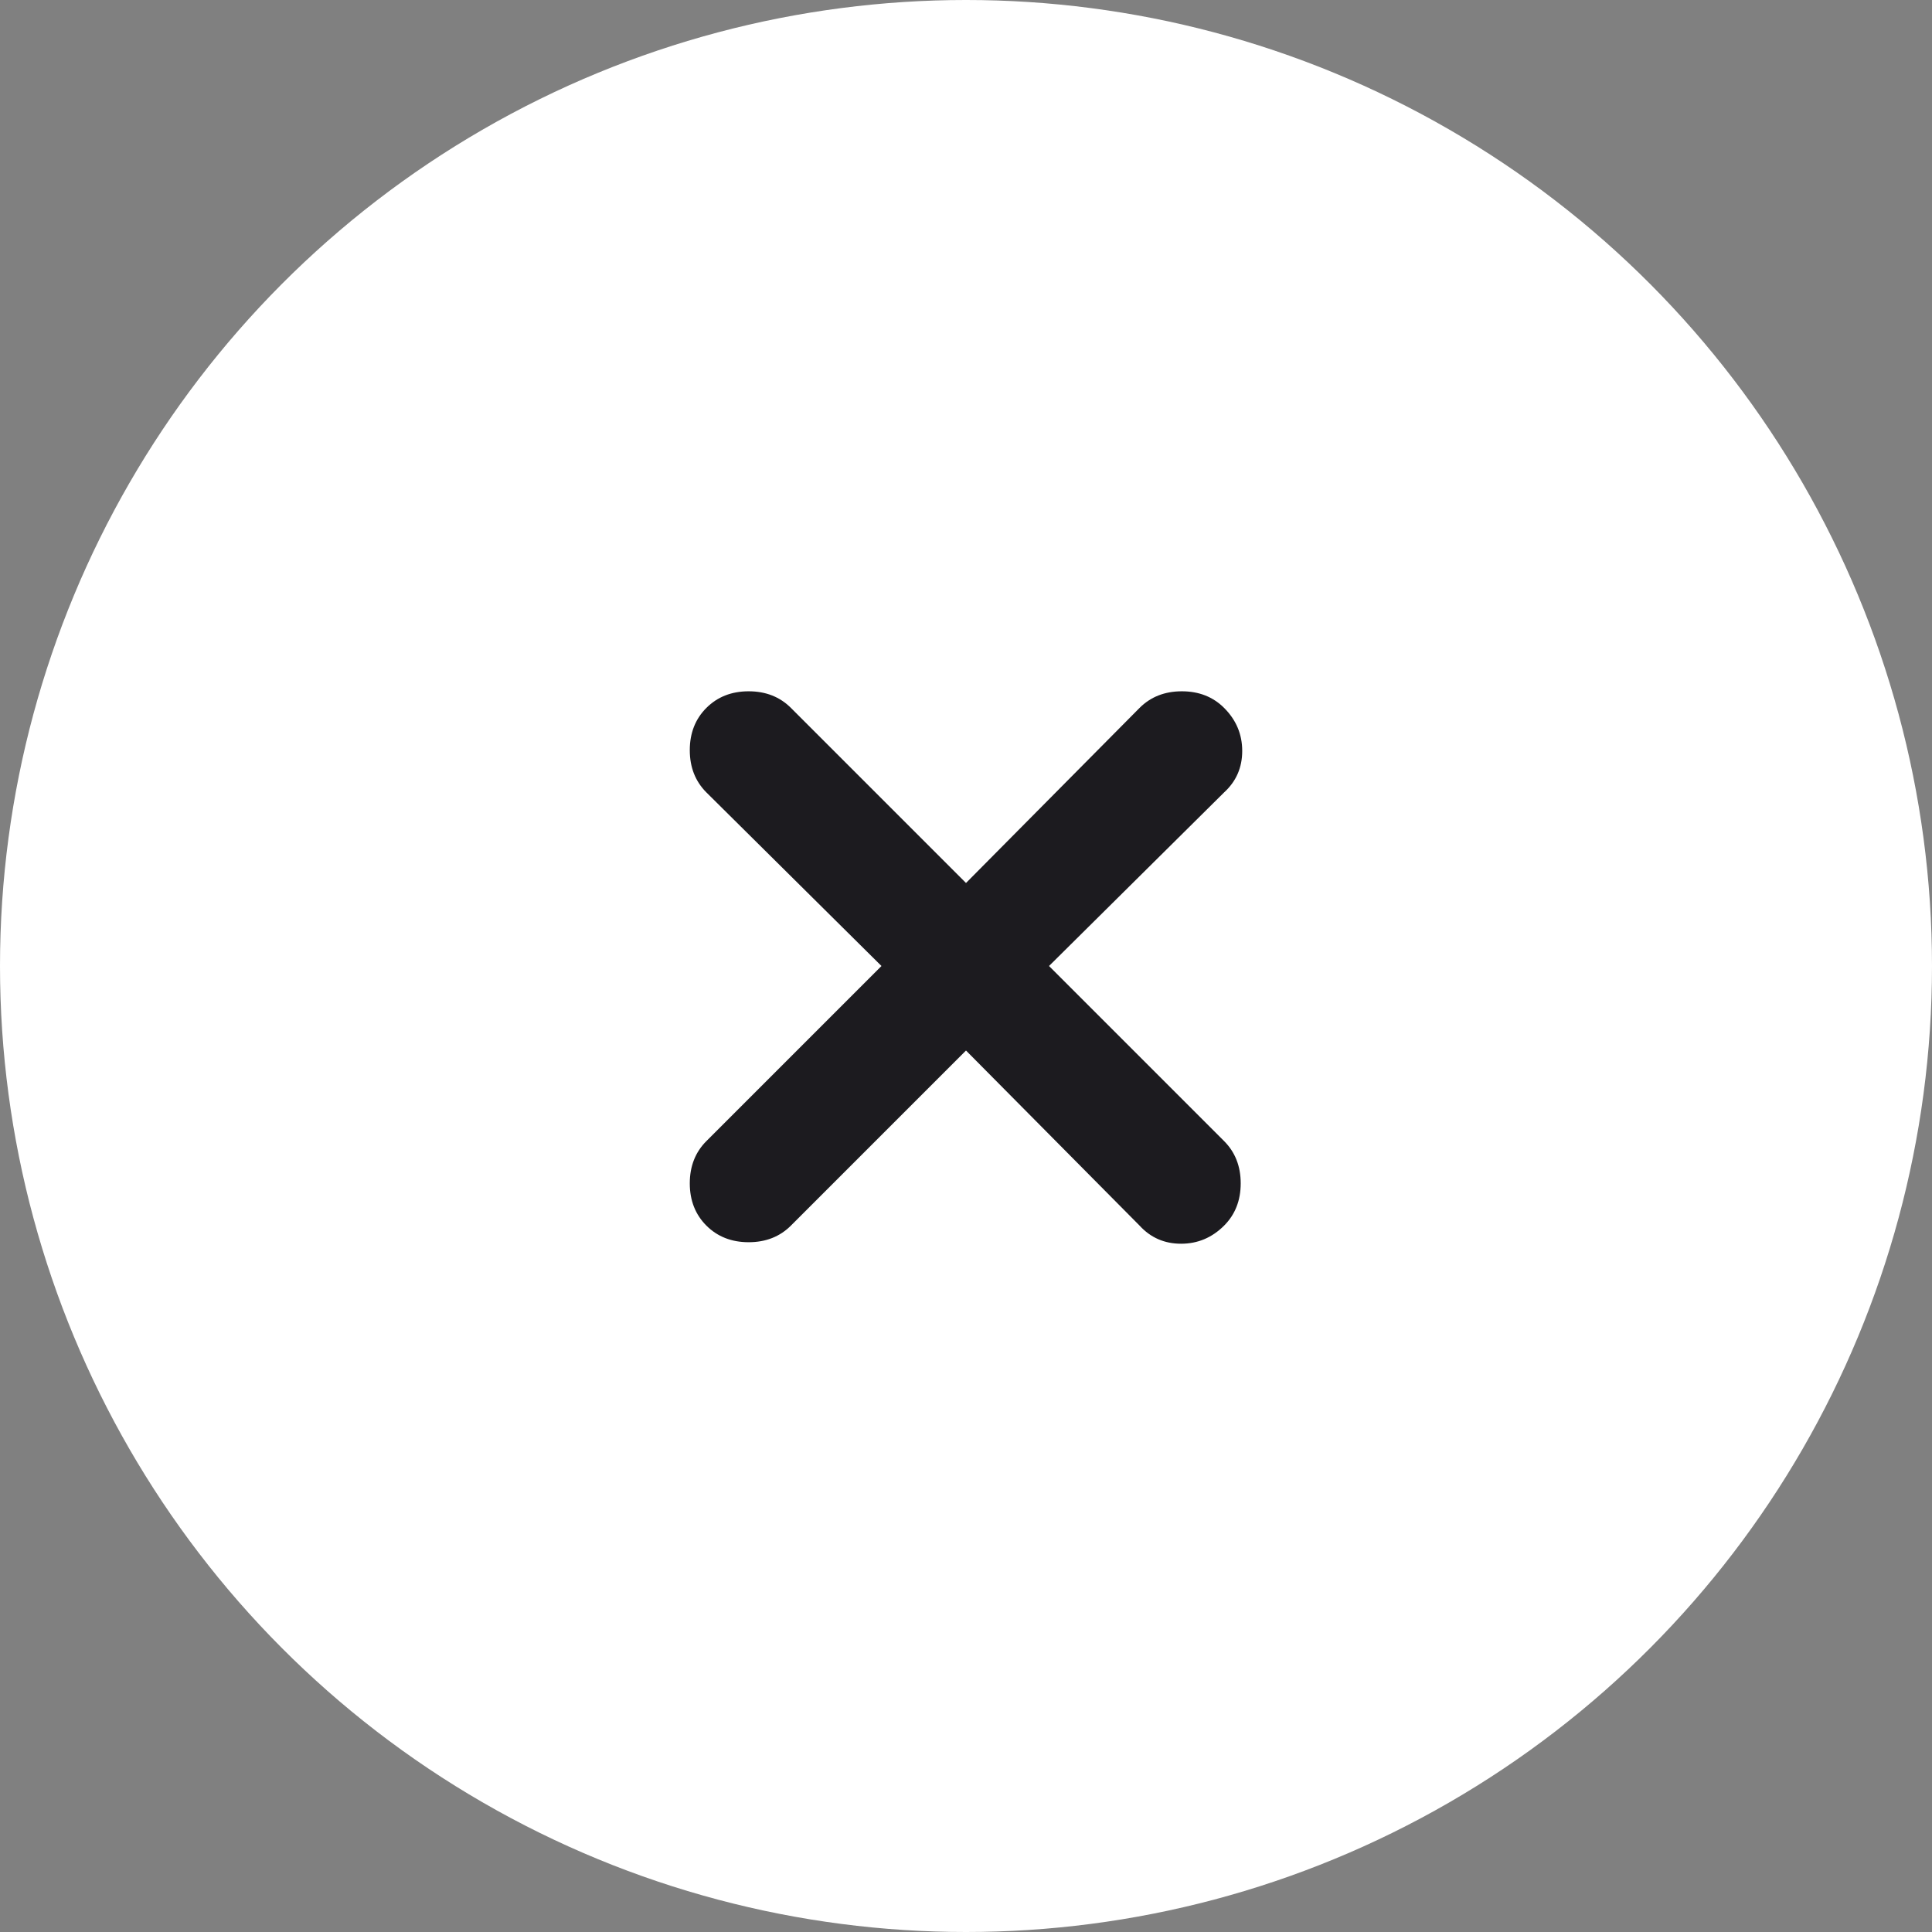 <svg width="32" height="32" viewBox="0 0 32 32" fill="none" xmlns="http://www.w3.org/2000/svg">
<rect x="0" y="0" width="32" height="32" fill="#808080" stroke="none"/>
<circle cx="16" cy="16" r="16" fill="white"/>
<mask id="mask0_1674_5736" style="mask-type:alpha" maskUnits="userSpaceOnUse" x="4" y="4" width="24" height="24">
<rect x="4" y="4" width="24" height="24" fill="#D9D9D9"/>
</mask>
<g mask="url(#mask0_1674_5736)">
<path d="M16 17.4L13.1 20.3C12.917 20.483 12.683 20.575 12.4 20.575C12.117 20.575 11.883 20.483 11.7 20.3C11.517 20.117 11.425 19.883 11.425 19.6C11.425 19.317 11.517 19.083 11.7 18.9L14.6 16L11.7 13.125C11.517 12.942 11.425 12.708 11.425 12.425C11.425 12.142 11.517 11.908 11.7 11.725C11.883 11.542 12.117 11.45 12.4 11.45C12.683 11.45 12.917 11.542 13.1 11.725L16 14.625L18.875 11.725C19.058 11.542 19.292 11.45 19.575 11.45C19.858 11.45 20.092 11.542 20.275 11.725C20.475 11.925 20.575 12.162 20.575 12.438C20.575 12.713 20.475 12.942 20.275 13.125L17.375 16L20.275 18.9C20.458 19.083 20.55 19.317 20.55 19.6C20.55 19.883 20.458 20.117 20.275 20.3C20.075 20.5 19.837 20.6 19.562 20.6C19.288 20.6 19.058 20.5 18.875 20.3L16 17.4Z" fill="#1C1B1F"/>
</g>
</svg>
